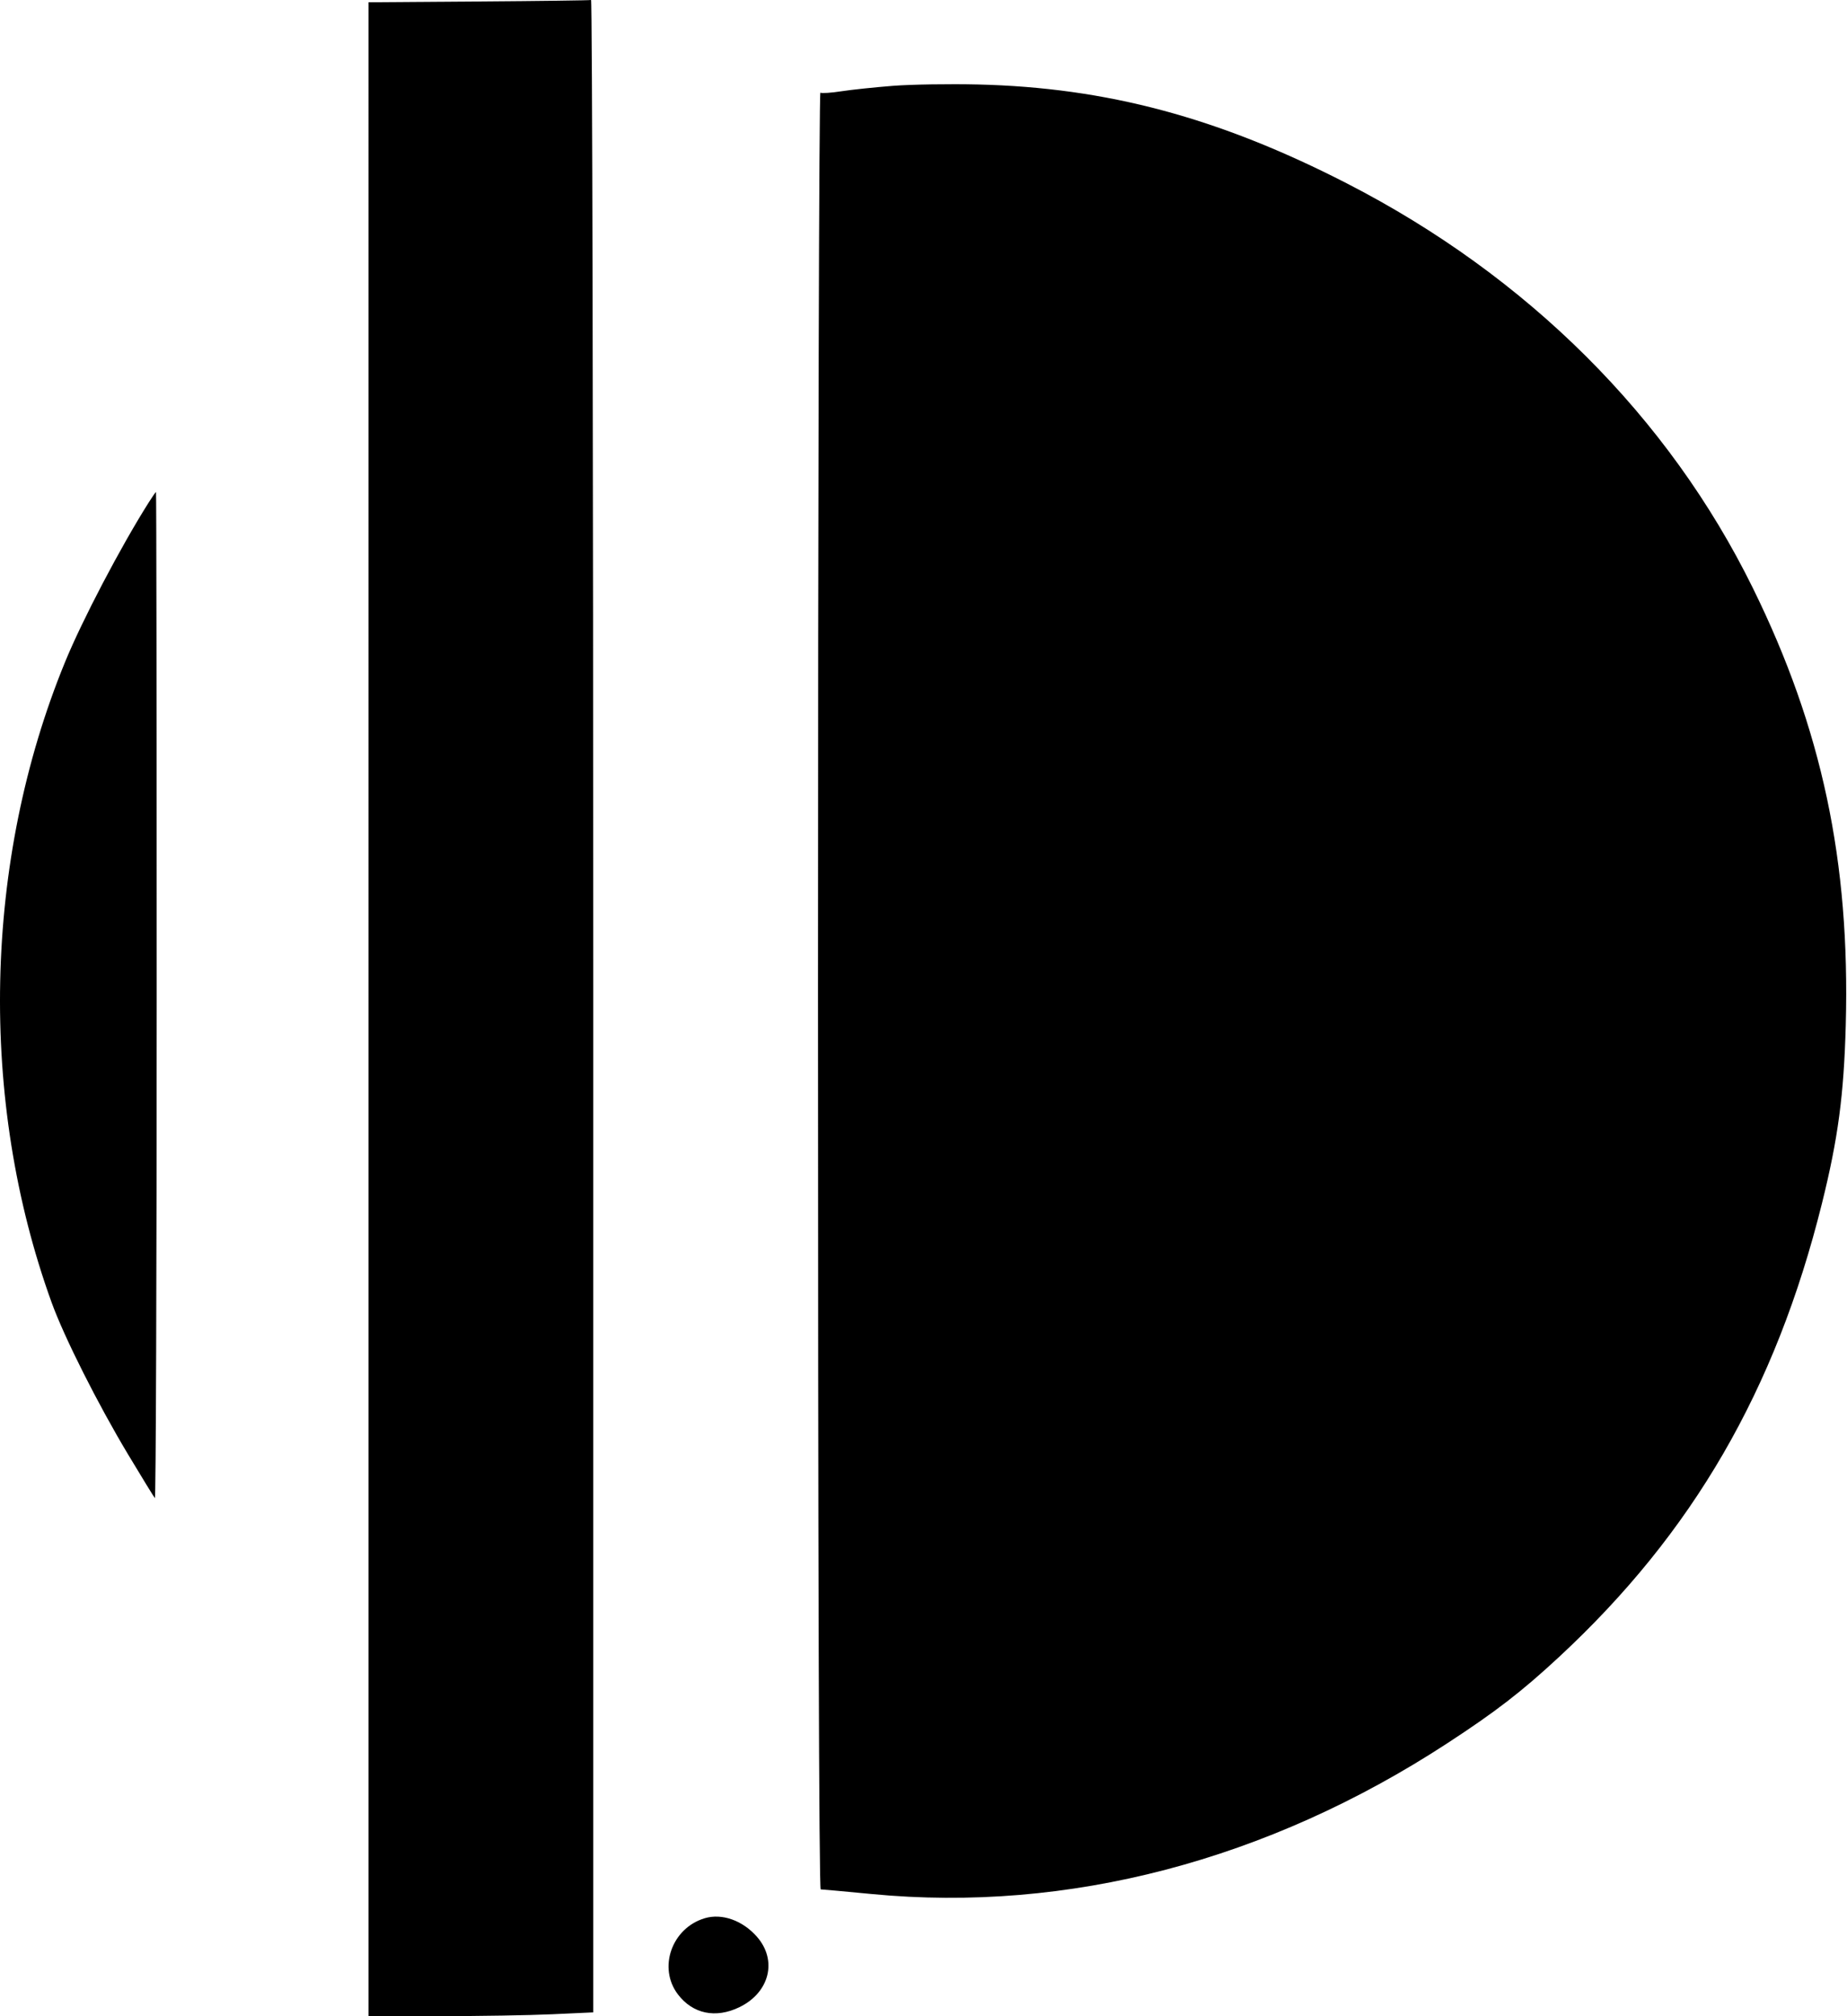 <svg width="469" height="512" fill="none" xmlns="http://www.w3.org/2000/svg">
    <path fill-rule="evenodd" clip-rule="evenodd"
          d="m121.552.375-27.987.2V512l18.109-.003c9.961-.001 22.802-.217 28.536-.479l10.426-.477V255.433c0-140.584-.246-255.529-.549-255.433-.302.096-13.142.264-28.535.375ZM226.731 21.8c-4.628.361-10.526.983-13.106 1.383s-4.968.558-5.305.35c-.337-.21-.613 102.368-.613 227.947 0 142.76.259 228.326.691 228.326.38 0 6.224.533 12.987 1.184 49.744 4.79 100.477-8.499 146.087-38.266 12.337-8.051 18.917-13.131 28.38-21.911 33.968-31.514 54.993-67.775 66.782-115.18 4.096-16.472 5.573-27.531 6.052-45.33 1.118-41.529-6.055-75.298-23.564-110.919-21.388-43.515-57.247-79.26-103.152-102.827-32.533-16.702-60.989-24.329-93.655-25.101-7.244-.171-16.957-.016-21.584.344ZM37.709 127.687c-7.165 11.358-16.815 29.774-21.185 40.425-20.76 50.595-22.03 111.264-3.408 162.673 3.187 8.798 11.705 25.727 19.39 38.538 3.501 5.835 6.571 10.84 6.823 11.121.252.282.458-57.09.458-127.494s-.078-128.007-.173-128.007c-.096 0-.953 1.235-1.905 2.744Zm141.232 359.45c-8.378 2.508-11.927 12.615-6.793 19.345 3.775 4.949 9.58 6.158 15.592 3.248 7.686-3.721 9.723-11.906 4.457-17.904-3.64-4.146-8.88-5.999-13.256-4.689Z"
          fill="#000"/>
</svg>
